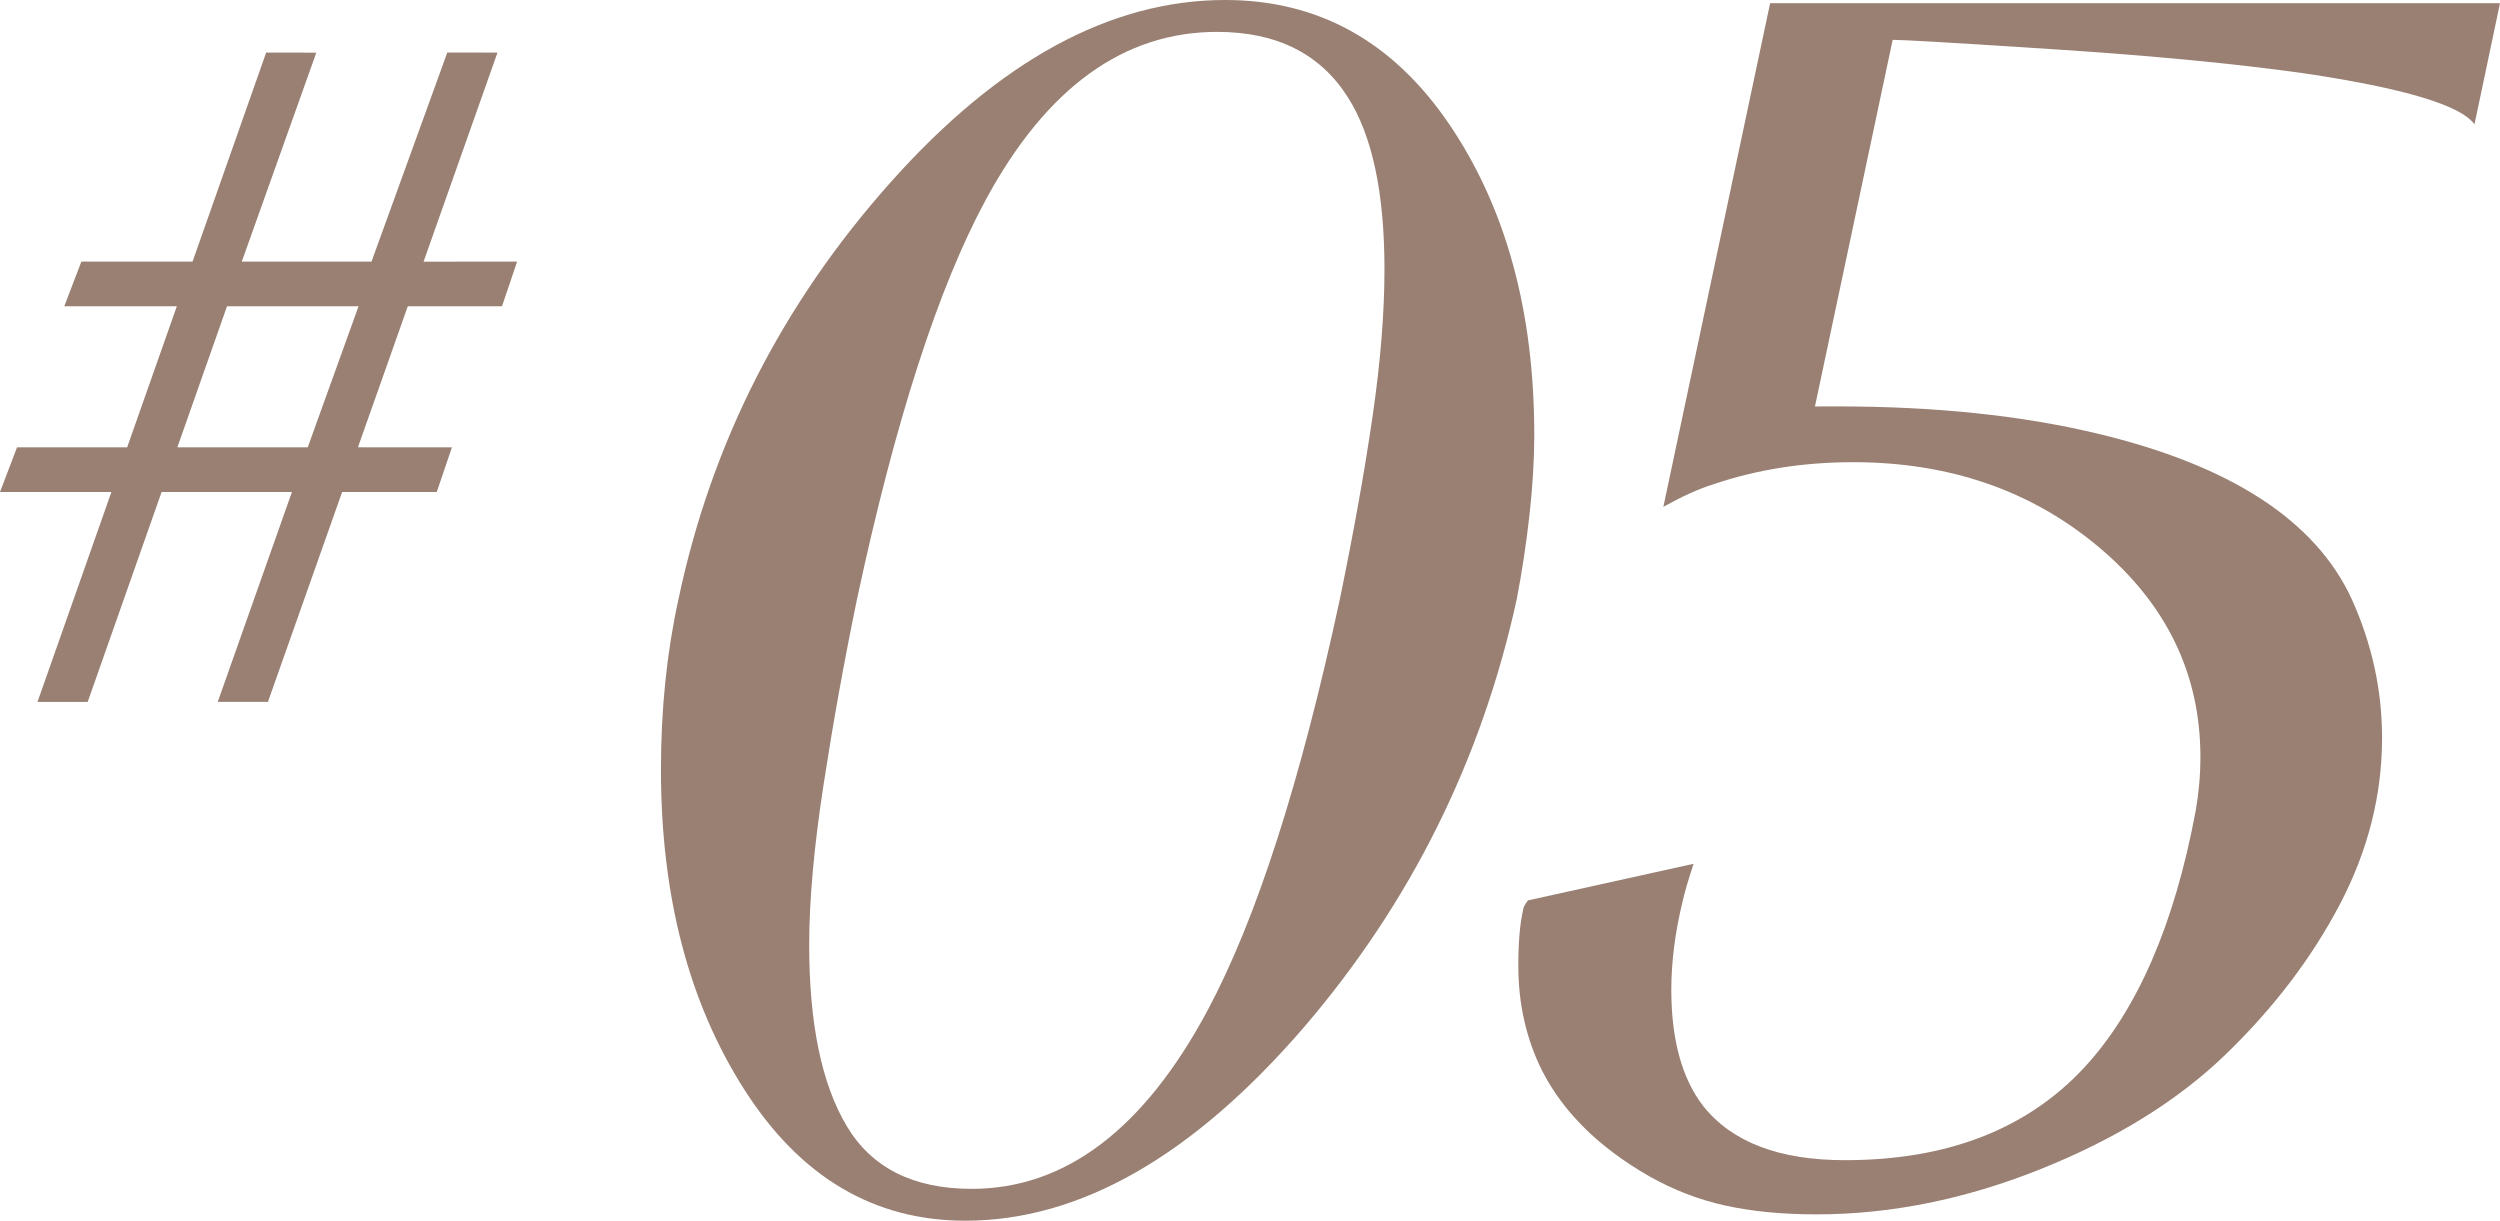 <?xml version="1.0" encoding="UTF-8"?><svg id="_イヤー_2" xmlns="http://www.w3.org/2000/svg" viewBox="0 0 158.687 77.484"><defs><style>.cls-1{fill:#998073;}</style></defs><g id="design"><g><g><path class="cls-1" d="M96.275,38.034c-2.225,10.184-6.711,19.22-13.454,27.109-7.081,8.229-14.263,12.341-21.546,12.341-5.801,0-10.47-2.764-14.01-8.294-3.541-5.529-5.311-12.307-5.311-20.332,0-3.845,.37-7.451,1.113-10.824,2.089-9.913,6.575-18.729,13.454-26.452C63.399,3.861,70.48,0,77.764,0c5.934,0,10.688,2.647,14.263,7.94,3.574,5.295,5.361,11.853,5.361,19.675,0,1.552-.101,3.237-.304,5.058-.202,1.821-.472,3.608-.809,5.361Zm-11.228,0c.875-4.248,1.568-8.108,2.074-11.582,.505-3.473,.758-6.591,.758-9.357,0-4.855-.776-8.497-2.326-10.925-1.755-2.764-4.519-4.146-8.295-4.146-5.935,0-10.824,3.54-14.667,10.621-3.035,5.598-5.766,14.061-8.194,25.39-.809,3.912-1.517,7.84-2.124,11.785-.607,3.944-.91,7.333-.91,10.166,0,4.991,.791,8.817,2.377,11.48,1.583,2.665,4.231,3.996,7.94,3.996,5.934,0,10.925-3.776,14.971-11.329,3.101-5.8,5.9-14.499,8.396-26.099Z"/><path class="cls-1" d="M157.068,7.89c-.877-1.214-4.485-2.293-10.827-3.238-4.318-.606-9.58-1.112-15.785-1.518-6.206-.404-9.646-.606-10.319-.606l-4.933,23.271c.539-.002,1.011-.003,1.416-.003,6.201,0,11.695,.573,16.482,1.719,8.492,2.023,13.885,5.531,16.177,10.521,1.28,2.832,1.922,5.766,1.922,8.801,0,3.642-.895,7.166-2.681,10.57-1.788,3.406-4.198,6.575-7.233,9.509-3.034,2.934-6.946,5.361-11.734,7.283-4.789,1.922-9.543,2.883-14.263,2.883-2.159,0-4.081-.187-5.766-.557-1.687-.369-3.305-.994-4.855-1.871-3.17-1.82-5.429-4.046-6.777-6.676-1.011-2.023-1.517-4.249-1.517-6.677,0-1.482,.101-2.663,.303-3.54,0-.135,.102-.337,.304-.607l10.52-2.326c-.338,1.012-.574,1.82-.708,2.428-.473,1.957-.708,3.811-.708,5.563,0,3.171,.673,5.632,2.023,7.385,1.821,2.293,4.821,3.438,9.003,3.438,6.474,0,11.532-1.955,15.173-5.866,3.371-3.642,5.731-9.069,7.081-16.286,.203-1.146,.304-2.292,.304-3.439,0-5.26-2.142-9.693-6.423-13.302-4.284-3.607-9.491-5.412-15.627-5.412-3.17,0-6.137,.473-8.902,1.416-.877,.271-1.922,.743-3.136,1.416L112.359,.202h46.328l-1.619,7.688Z"/></g><path class="cls-1" d="M32.824,16.604l-.959,2.835h-5.98l-3.165,8.953,5.966,.004-.963,2.835h-6.006l-4.71,13.322-3.185-.004,4.708-13.318H10.257l-4.692,13.326-3.185-.004,4.691-13.322H0l1.08-2.835h6.99l3.155-8.957H4.082l1.082-2.835h7.059L16.894,3.338l3.184,.004-4.73,13.262h8.234L28.392,3.334l3.186,.004-4.692,13.271,5.939-.005Zm-10.065,2.835H14.41l-3.154,8.957h8.277l3.226-8.957Z"/></g></g></svg>